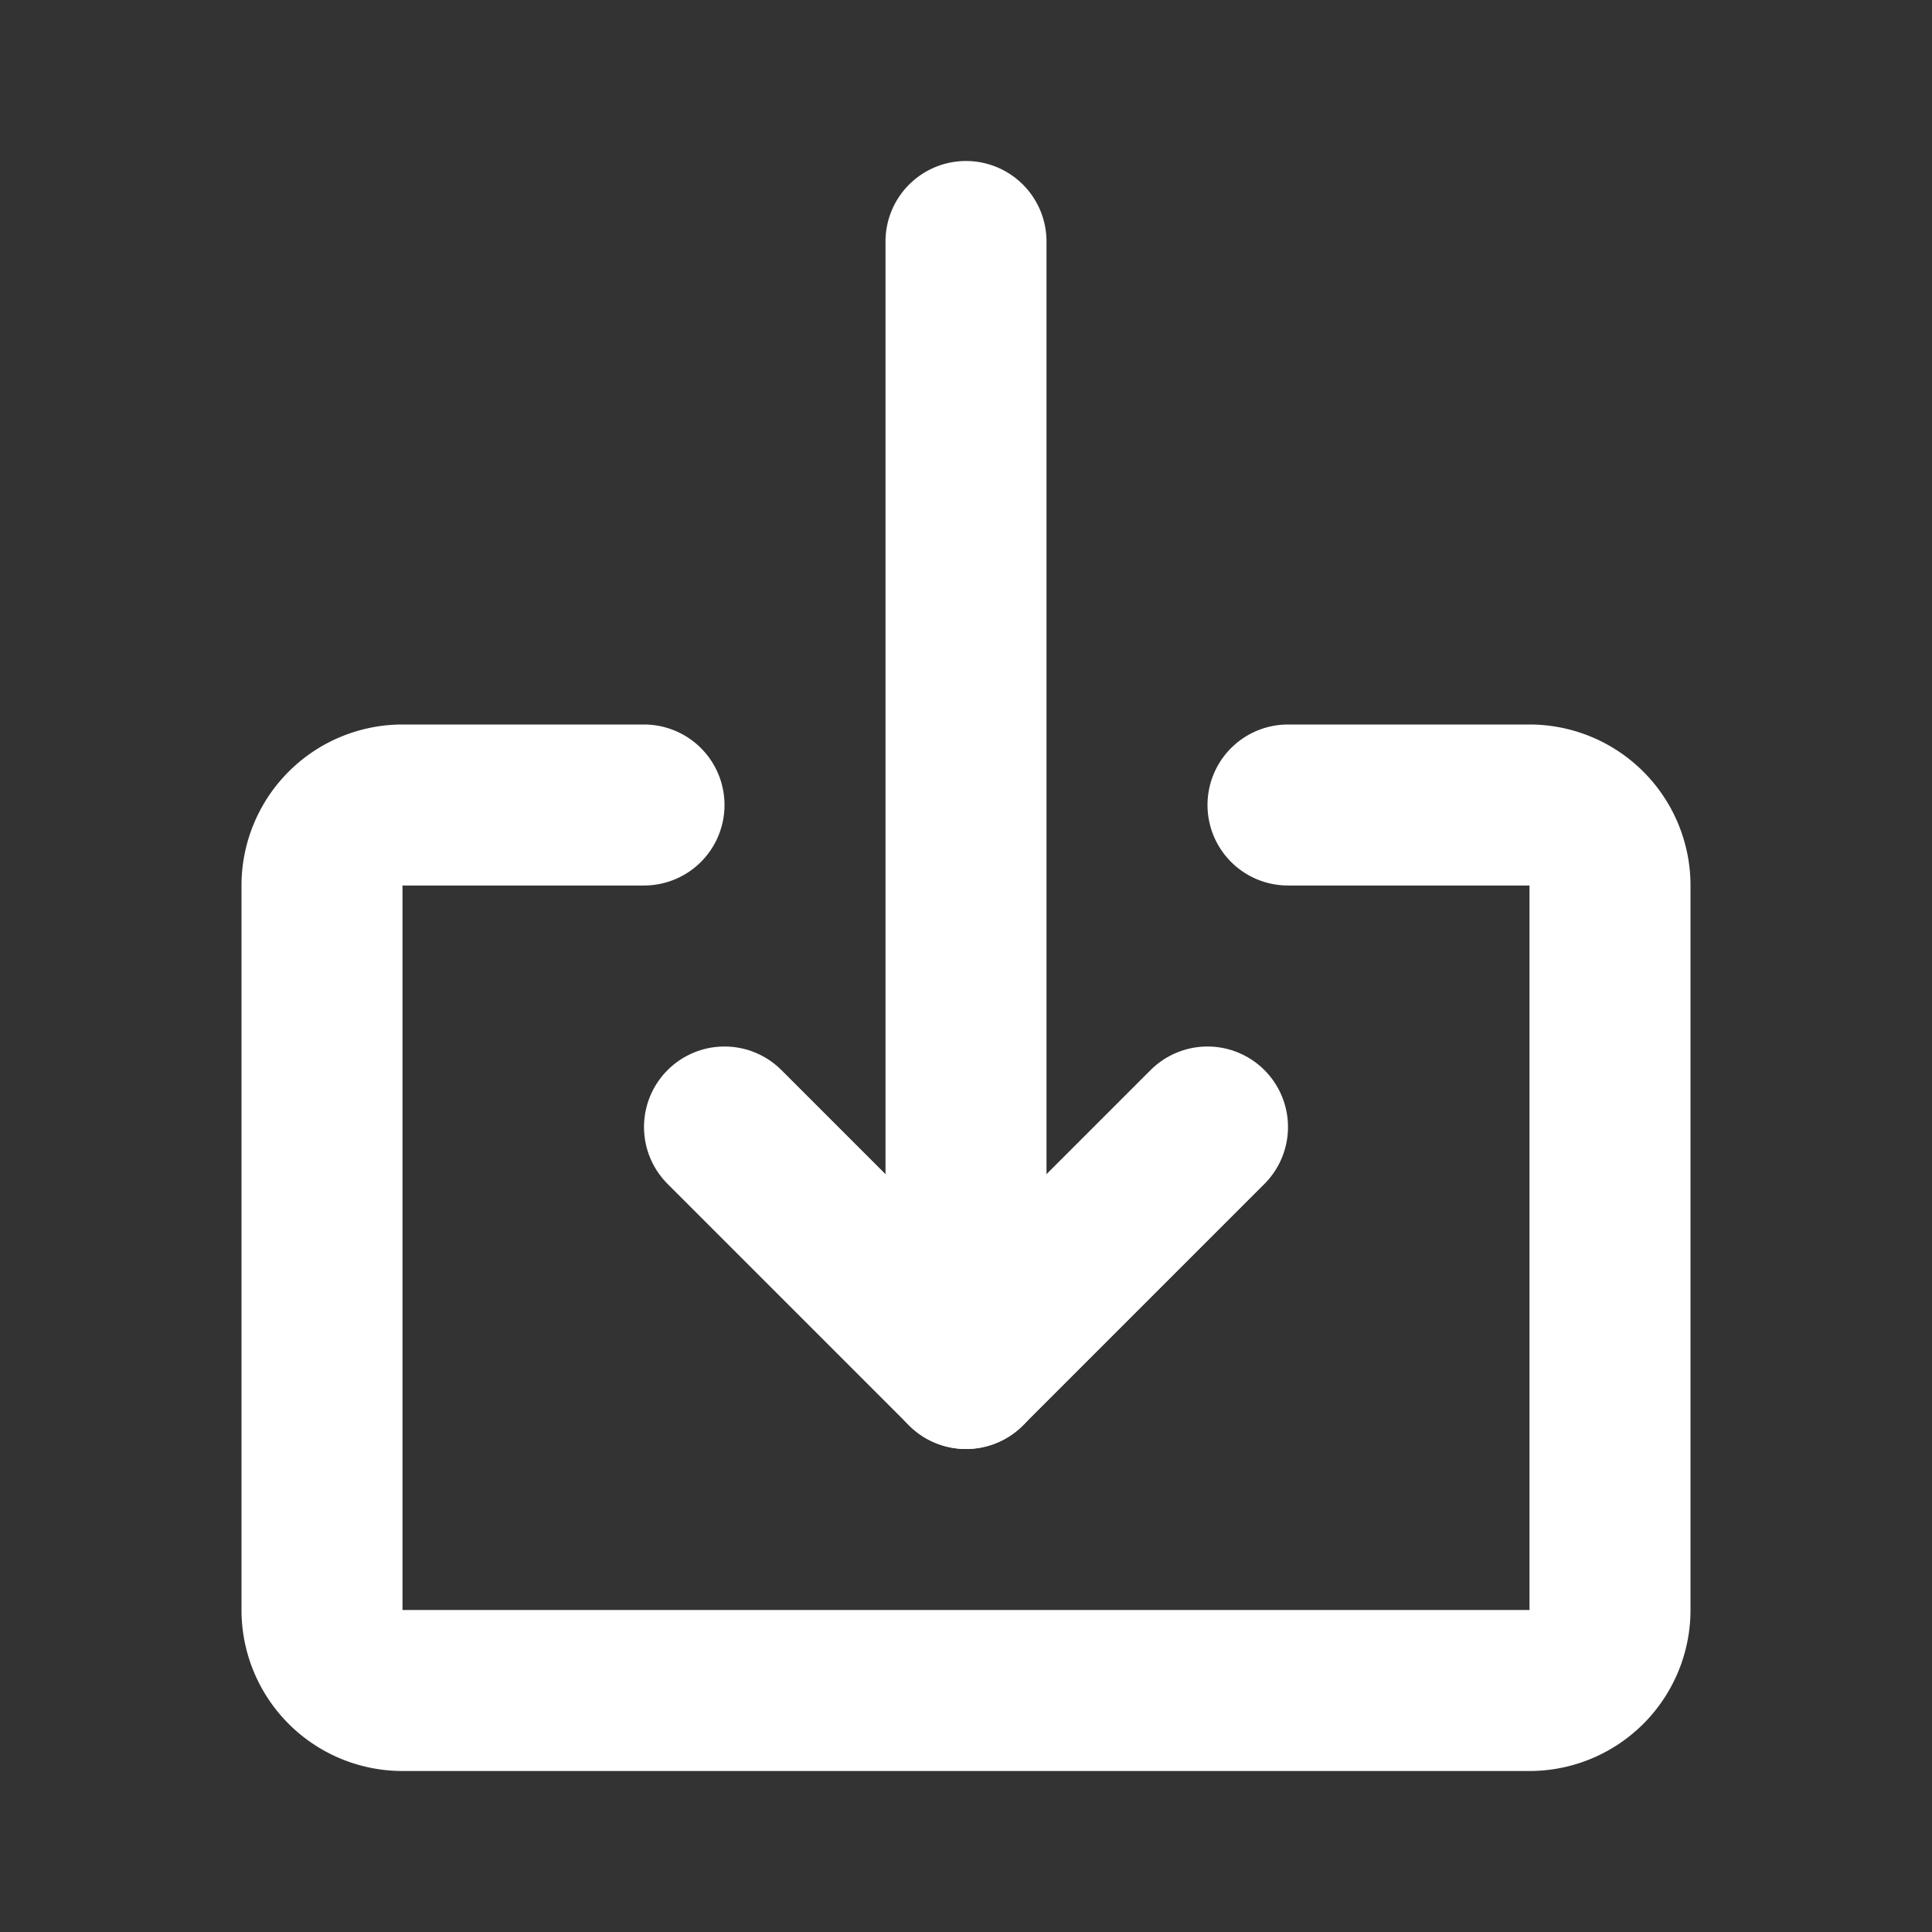 <svg xmlns="http://www.w3.org/2000/svg" width="800" height="800" class="icon flat-line" data-name="Flat Line" viewBox="0 0 24 24"><rect x="0" y="0" width="24" height="24" fill="#333333" stroke="none"/><path d="m15 14-3 3-3-3" style="fill:none;stroke:#fff;stroke-linecap:round;stroke-linejoin:round;stroke-width:2"/><path d="M12 17V3m4 7h3a1 1 0 0 1 1 1v9a1 1 0 0 1-1 1H5a1 1 0 0 1-1-1v-9a1 1 0 0 1 1-1h3" data-name="primary" style="fill:none;stroke:#fff;stroke-linecap:round;stroke-linejoin:round;stroke-width:2"/></svg>